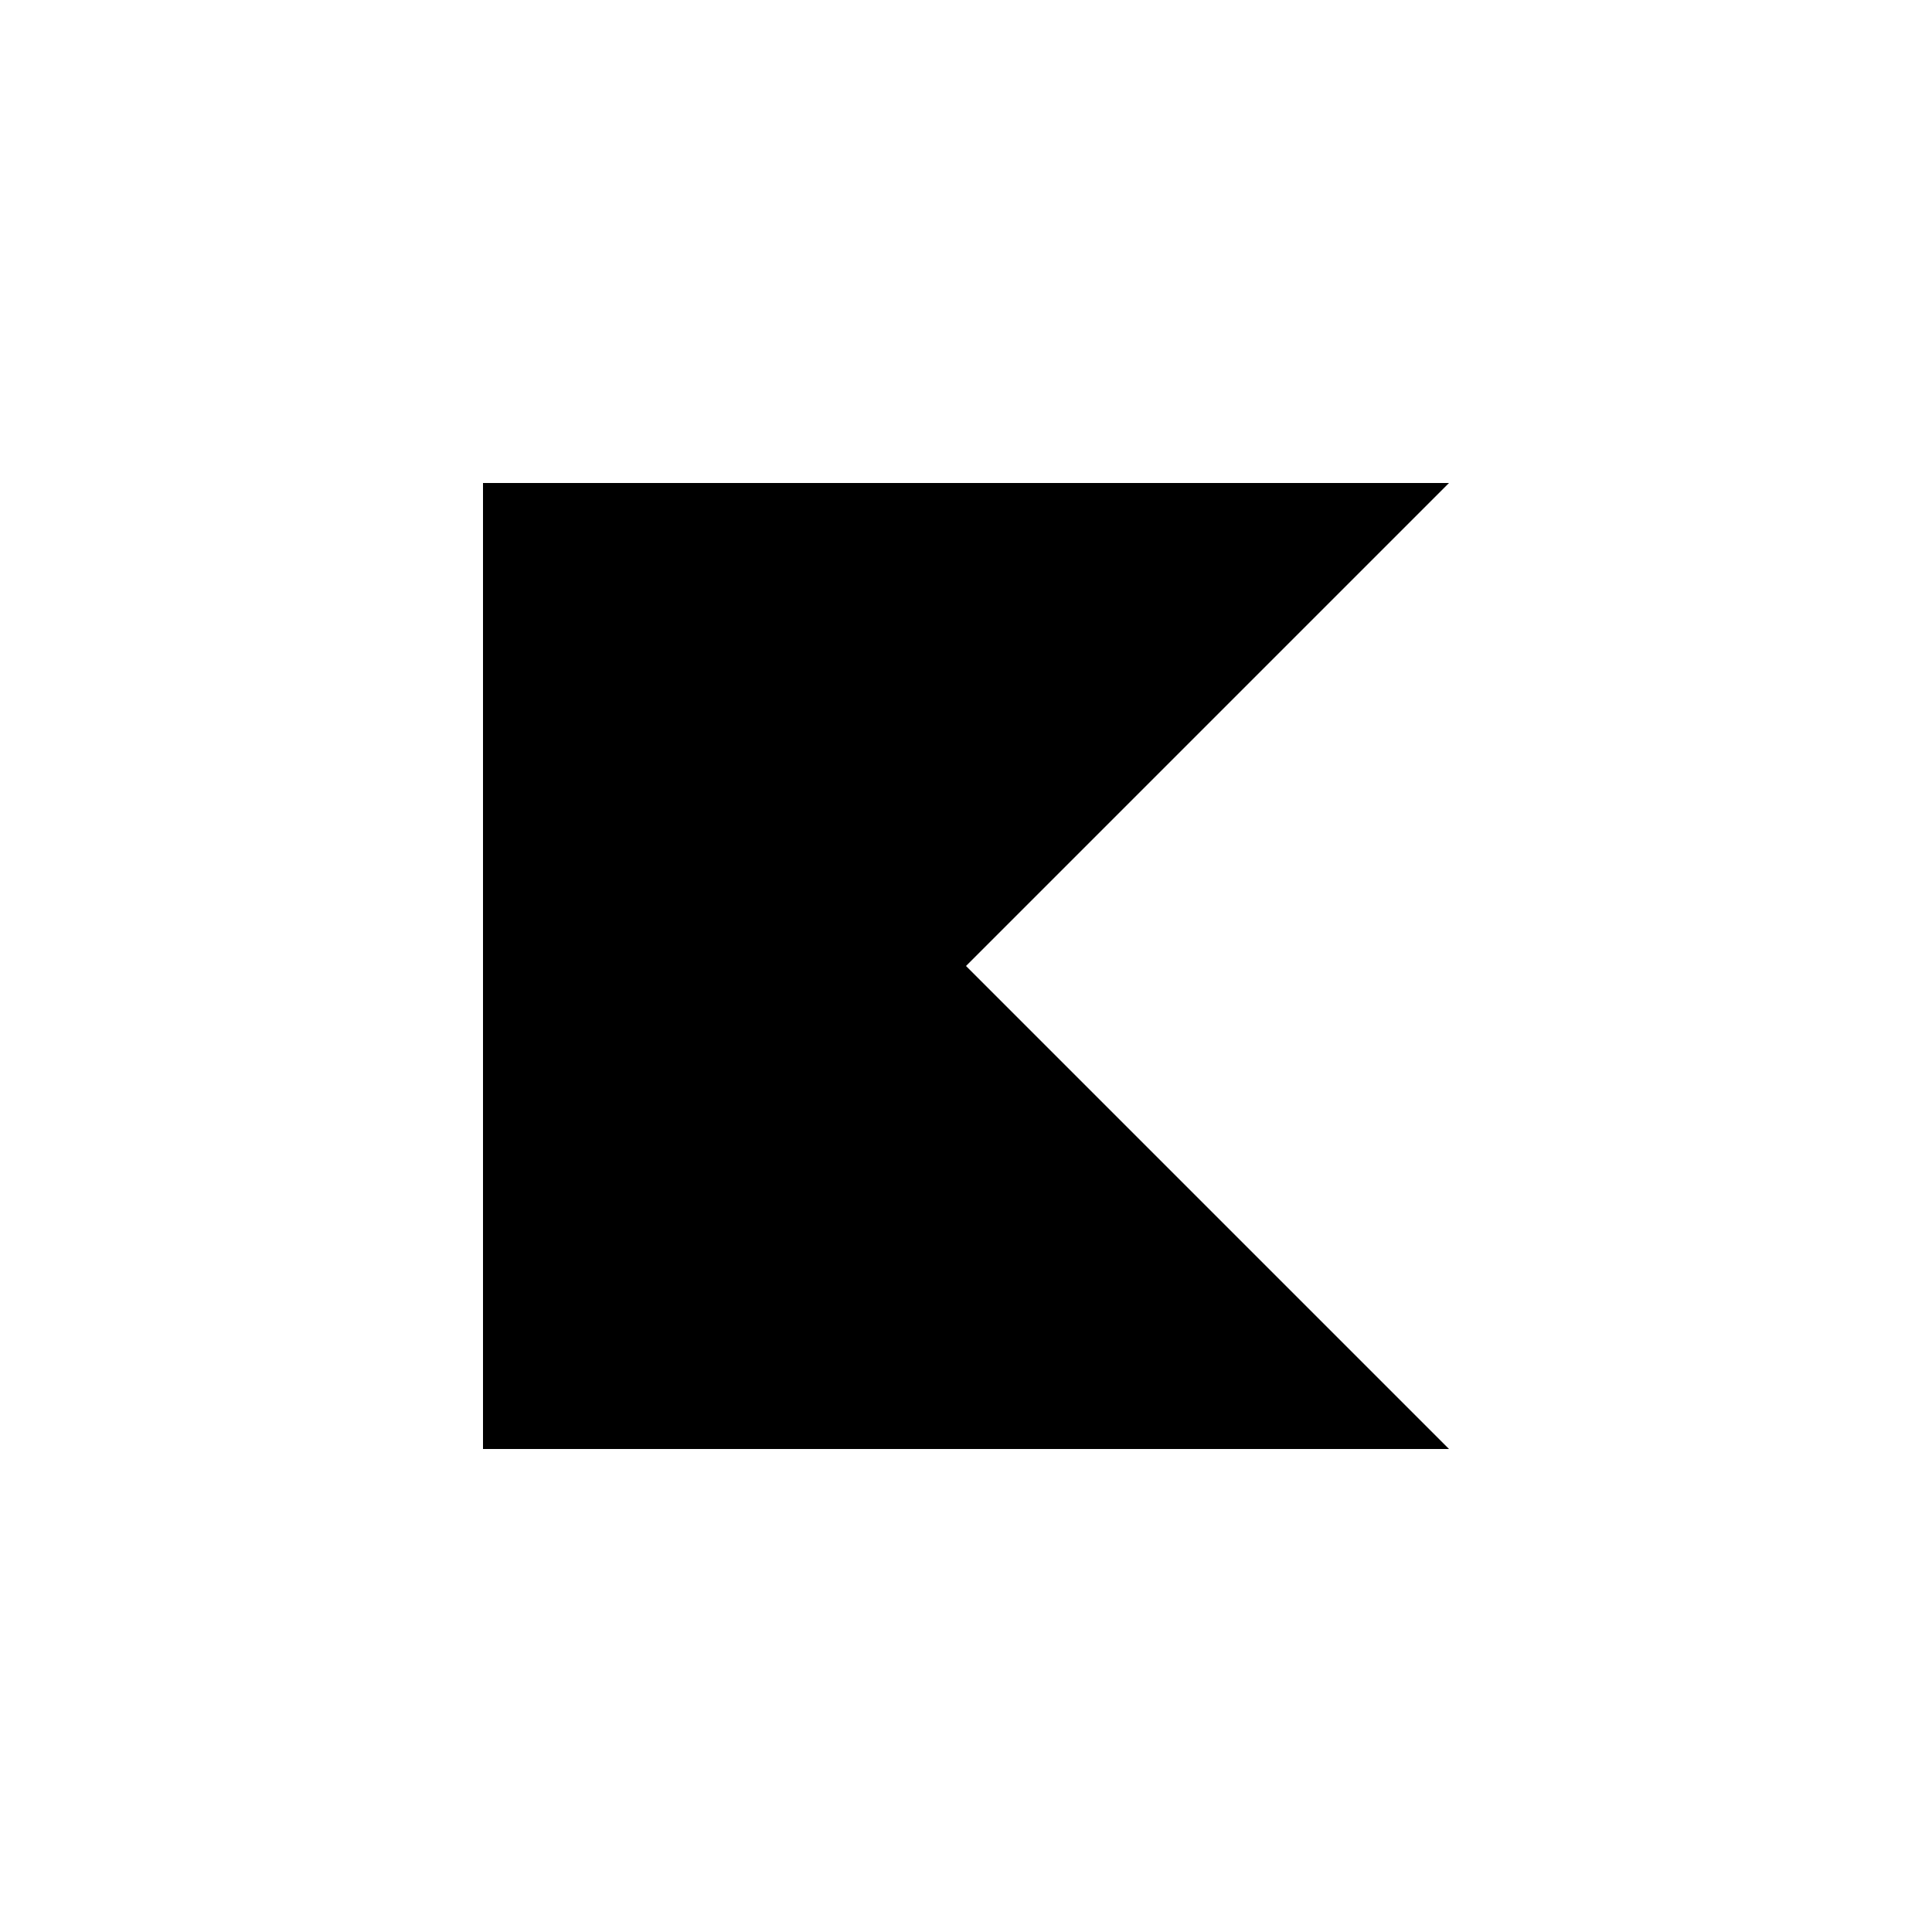 <?xml version="1.0" encoding="UTF-8"?>
<svg width="48px" height="48px" viewBox="0 0 48 48" version="1.1" xmlns="http://www.w3.org/2000/svg" xmlns:xlink="http://www.w3.org/1999/xlink">
    <title>logo-1</title>
    <g id="Page-2" stroke="none" stroke-width="1" fill="none" fill-rule="evenodd">
        <g id="Group-2" transform="translate(-72, 0)" fill-rule="nonzero">
            <g id="logo-1" transform="translate(72, 0)">
                <rect id="Rectangle" x="0" y="0" width="48" height="48" rx="24"></rect>
                <g id="Kotlin-Monochrome-Logo-Black-Mark-RGB" transform="translate(12, 12)" fill="#000000">
                    <polygon id="Path" points="24 24 0 24 0 0 24 0 12 12"></polygon>
                </g>
            </g>
        </g>
    </g>
</svg>